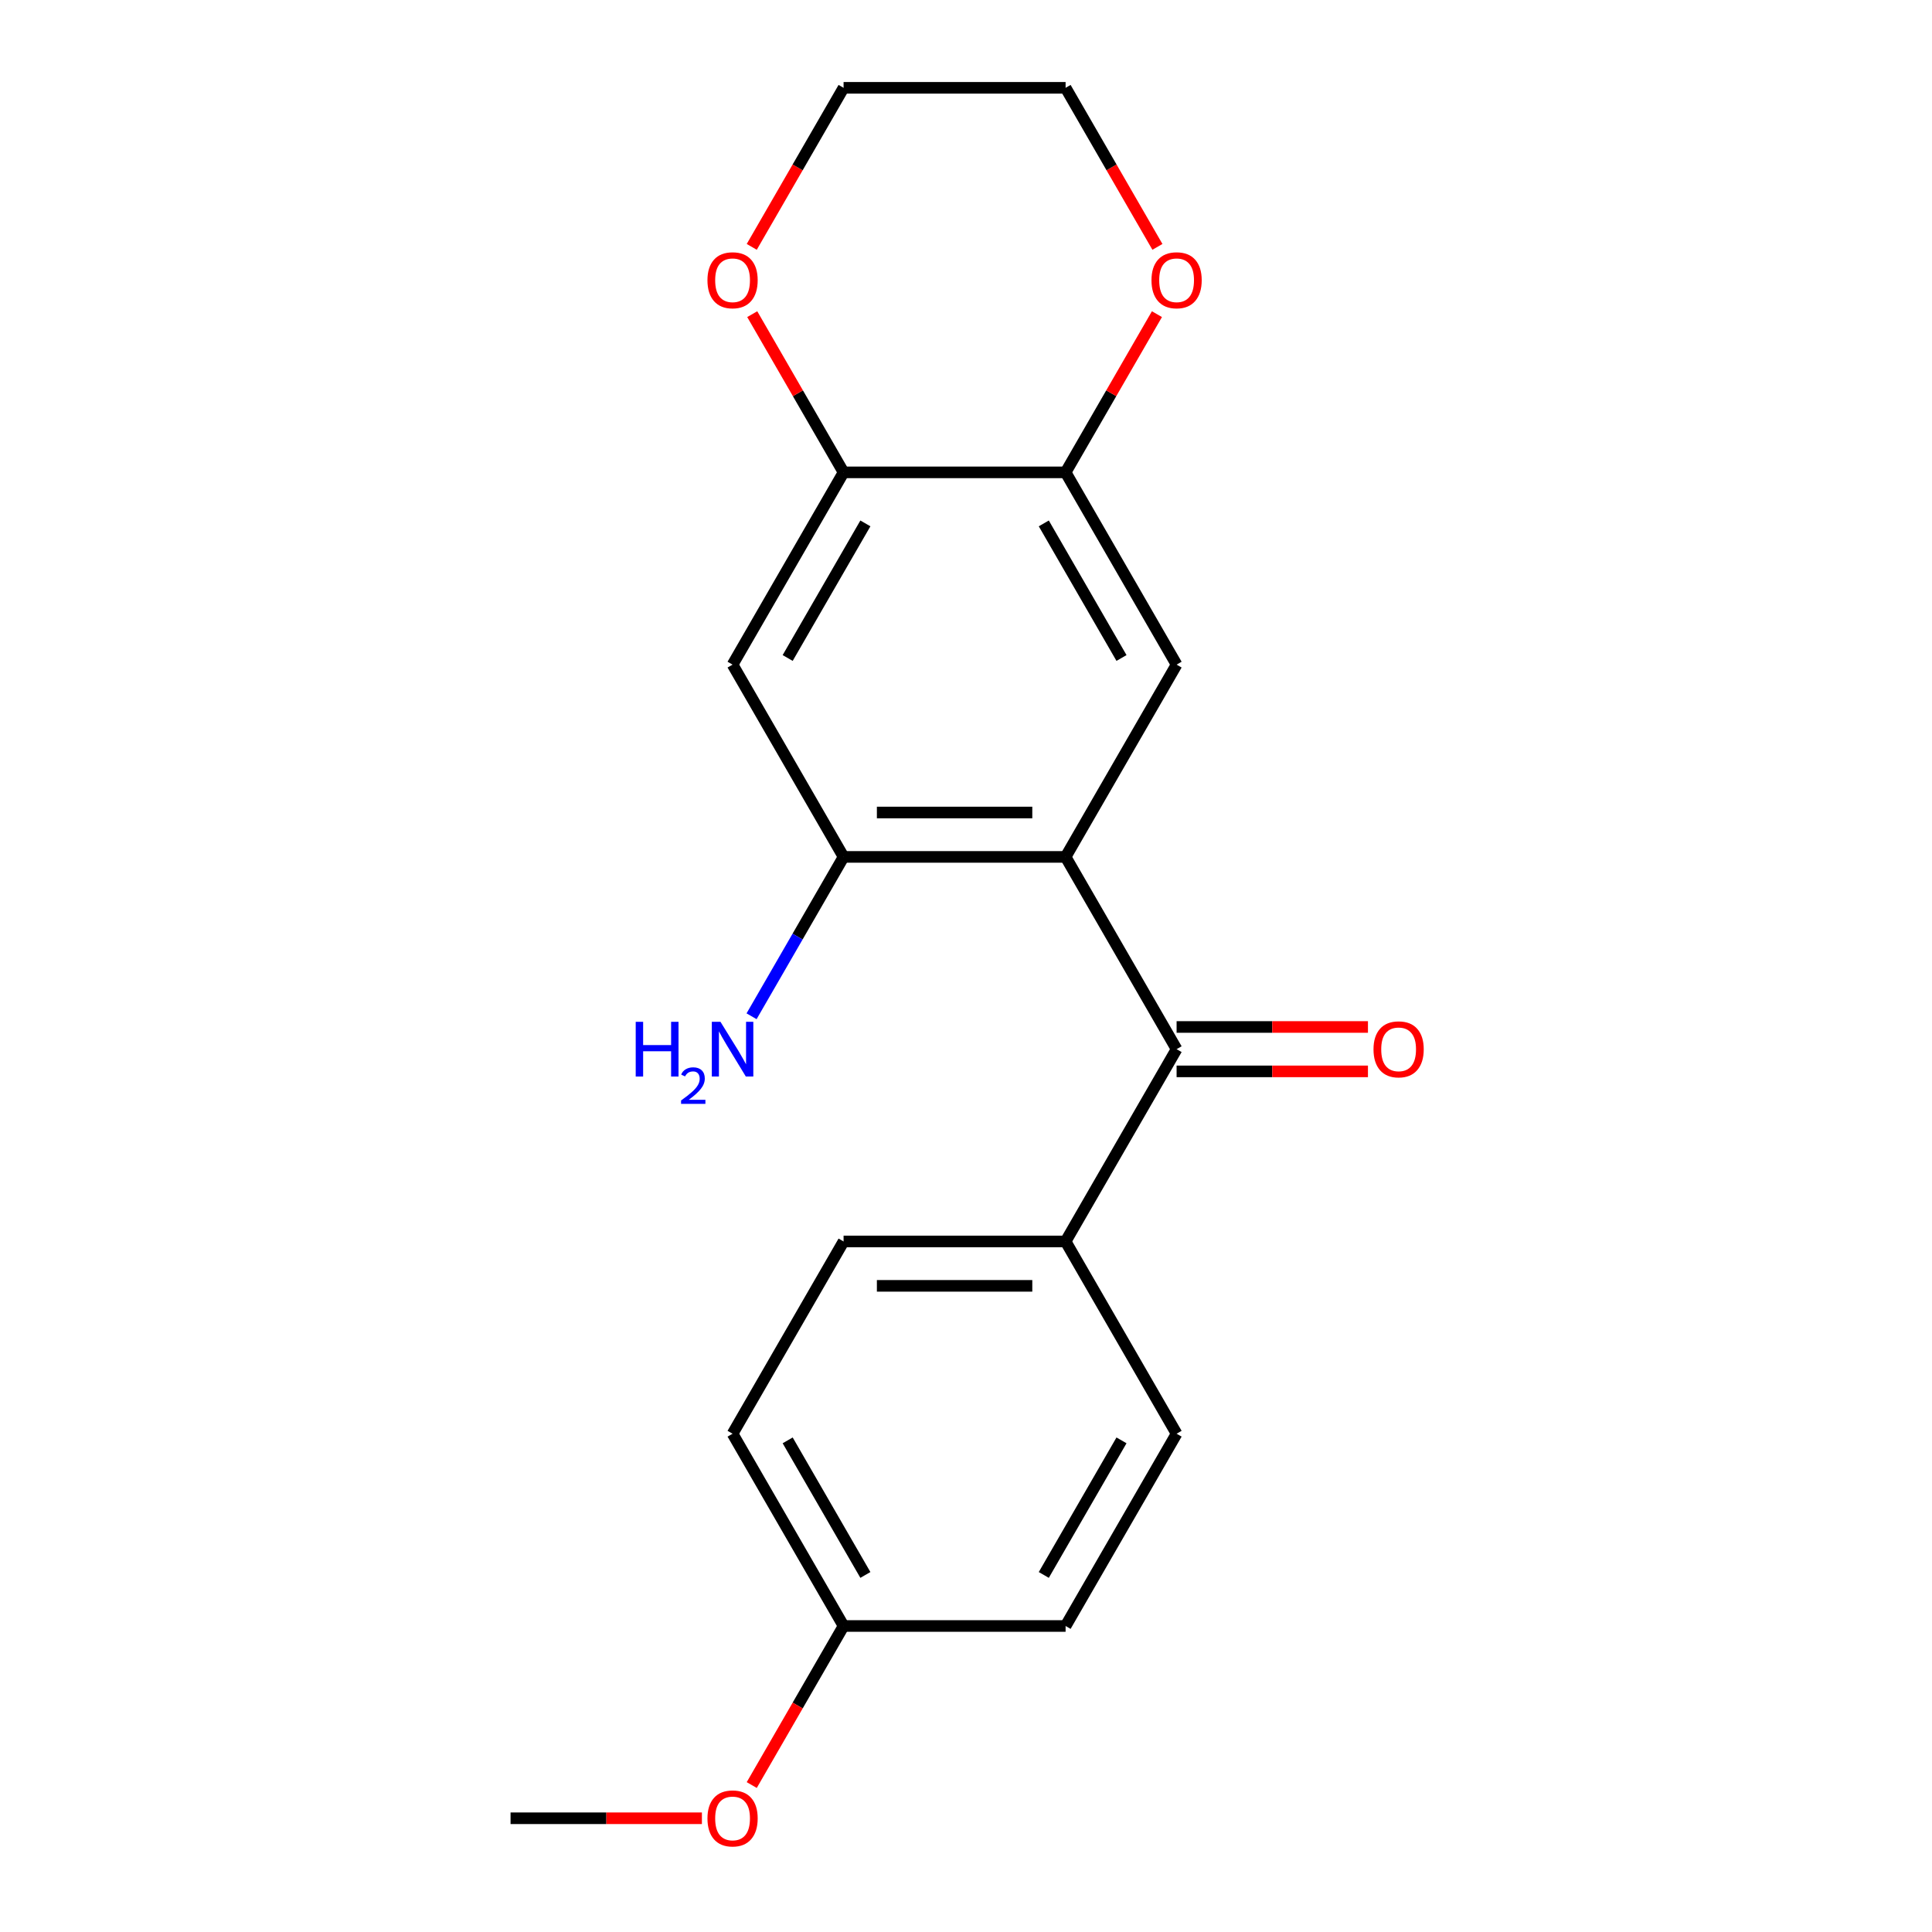 <?xml version='1.0' encoding='iso-8859-1'?>
<svg version='1.1' baseProfile='full'
              xmlns='http://www.w3.org/2000/svg'
                      xmlns:rdkit='http://www.rdkit.org/xml'
                      xmlns:xlink='http://www.w3.org/1999/xlink'
                  xml:space='preserve'
width='1000px' height='1000px' viewBox='0 0 1000 1000'>
<!-- END OF HEADER -->
<rect style='opacity:1.0;fill:#FFFFFF;stroke:none' width='1000' height='1000' x='0' y='0'> </rect>
<path class='bond-0' d='M 551.55,443.533 L 609.007,543.052' style='fill:none;fill-rule:evenodd;stroke:#000000;stroke-width:6px;stroke-linecap:butt;stroke-linejoin:miter;stroke-opacity:1' />
<path class='bond-1' d='M 551.55,443.533 L 436.635,443.533' style='fill:none;fill-rule:evenodd;stroke:#000000;stroke-width:6px;stroke-linecap:butt;stroke-linejoin:miter;stroke-opacity:1' />
<path class='bond-1' d='M 534.313,420.55 L 453.872,420.55' style='fill:none;fill-rule:evenodd;stroke:#000000;stroke-width:6px;stroke-linecap:butt;stroke-linejoin:miter;stroke-opacity:1' />
<path class='bond-2' d='M 551.55,443.533 L 609.007,344.013' style='fill:none;fill-rule:evenodd;stroke:#000000;stroke-width:6px;stroke-linecap:butt;stroke-linejoin:miter;stroke-opacity:1' />
<path class='bond-6' d='M 609.007,543.052 L 551.55,642.572' style='fill:none;fill-rule:evenodd;stroke:#000000;stroke-width:6px;stroke-linecap:butt;stroke-linejoin:miter;stroke-opacity:1' />
<path class='bond-9' d='M 609.007,554.544 L 658.529,554.544' style='fill:none;fill-rule:evenodd;stroke:#000000;stroke-width:6px;stroke-linecap:butt;stroke-linejoin:miter;stroke-opacity:1' />
<path class='bond-9' d='M 658.529,554.544 L 708.05,554.544' style='fill:none;fill-rule:evenodd;stroke:#FF0000;stroke-width:6px;stroke-linecap:butt;stroke-linejoin:miter;stroke-opacity:1' />
<path class='bond-9' d='M 609.007,531.561 L 658.529,531.561' style='fill:none;fill-rule:evenodd;stroke:#000000;stroke-width:6px;stroke-linecap:butt;stroke-linejoin:miter;stroke-opacity:1' />
<path class='bond-9' d='M 658.529,531.561 L 708.05,531.561' style='fill:none;fill-rule:evenodd;stroke:#FF0000;stroke-width:6px;stroke-linecap:butt;stroke-linejoin:miter;stroke-opacity:1' />
<path class='bond-3' d='M 436.635,443.533 L 379.177,344.013' style='fill:none;fill-rule:evenodd;stroke:#000000;stroke-width:6px;stroke-linecap:butt;stroke-linejoin:miter;stroke-opacity:1' />
<path class='bond-12' d='M 436.635,443.533 L 412.823,484.776' style='fill:none;fill-rule:evenodd;stroke:#000000;stroke-width:6px;stroke-linecap:butt;stroke-linejoin:miter;stroke-opacity:1' />
<path class='bond-12' d='M 412.823,484.776 L 389.011,526.019' style='fill:none;fill-rule:evenodd;stroke:#0000FF;stroke-width:6px;stroke-linecap:butt;stroke-linejoin:miter;stroke-opacity:1' />
<path class='bond-4' d='M 609.007,344.013 L 551.55,244.494' style='fill:none;fill-rule:evenodd;stroke:#000000;stroke-width:6px;stroke-linecap:butt;stroke-linejoin:miter;stroke-opacity:1' />
<path class='bond-4' d='M 580.485,340.577 L 540.265,270.913' style='fill:none;fill-rule:evenodd;stroke:#000000;stroke-width:6px;stroke-linecap:butt;stroke-linejoin:miter;stroke-opacity:1' />
<path class='bond-5' d='M 379.177,344.013 L 436.635,244.494' style='fill:none;fill-rule:evenodd;stroke:#000000;stroke-width:6px;stroke-linecap:butt;stroke-linejoin:miter;stroke-opacity:1' />
<path class='bond-5' d='M 407.699,340.577 L 447.92,270.913' style='fill:none;fill-rule:evenodd;stroke:#000000;stroke-width:6px;stroke-linecap:butt;stroke-linejoin:miter;stroke-opacity:1' />
<path class='bond-7' d='M 551.55,244.494 L 575.188,203.55' style='fill:none;fill-rule:evenodd;stroke:#000000;stroke-width:6px;stroke-linecap:butt;stroke-linejoin:miter;stroke-opacity:1' />
<path class='bond-7' d='M 575.188,203.55 L 598.827,162.607' style='fill:none;fill-rule:evenodd;stroke:#FF0000;stroke-width:6px;stroke-linecap:butt;stroke-linejoin:miter;stroke-opacity:1' />
<path class='bond-20' d='M 551.55,244.494 L 436.635,244.494' style='fill:none;fill-rule:evenodd;stroke:#000000;stroke-width:6px;stroke-linecap:butt;stroke-linejoin:miter;stroke-opacity:1' />
<path class='bond-8' d='M 436.635,244.494 L 412.996,203.55' style='fill:none;fill-rule:evenodd;stroke:#000000;stroke-width:6px;stroke-linecap:butt;stroke-linejoin:miter;stroke-opacity:1' />
<path class='bond-8' d='M 412.996,203.55 L 389.357,162.607' style='fill:none;fill-rule:evenodd;stroke:#FF0000;stroke-width:6px;stroke-linecap:butt;stroke-linejoin:miter;stroke-opacity:1' />
<path class='bond-10' d='M 551.55,642.572 L 436.635,642.572' style='fill:none;fill-rule:evenodd;stroke:#000000;stroke-width:6px;stroke-linecap:butt;stroke-linejoin:miter;stroke-opacity:1' />
<path class='bond-10' d='M 534.313,665.555 L 453.872,665.555' style='fill:none;fill-rule:evenodd;stroke:#000000;stroke-width:6px;stroke-linecap:butt;stroke-linejoin:miter;stroke-opacity:1' />
<path class='bond-11' d='M 551.55,642.572 L 609.007,742.091' style='fill:none;fill-rule:evenodd;stroke:#000000;stroke-width:6px;stroke-linecap:butt;stroke-linejoin:miter;stroke-opacity:1' />
<path class='bond-17' d='M 599.081,127.781 L 575.315,86.618' style='fill:none;fill-rule:evenodd;stroke:#FF0000;stroke-width:6px;stroke-linecap:butt;stroke-linejoin:miter;stroke-opacity:1' />
<path class='bond-17' d='M 575.315,86.618 L 551.55,45.455' style='fill:none;fill-rule:evenodd;stroke:#000000;stroke-width:6px;stroke-linecap:butt;stroke-linejoin:miter;stroke-opacity:1' />
<path class='bond-18' d='M 389.103,127.781 L 412.869,86.618' style='fill:none;fill-rule:evenodd;stroke:#FF0000;stroke-width:6px;stroke-linecap:butt;stroke-linejoin:miter;stroke-opacity:1' />
<path class='bond-18' d='M 412.869,86.618 L 436.635,45.455' style='fill:none;fill-rule:evenodd;stroke:#000000;stroke-width:6px;stroke-linecap:butt;stroke-linejoin:miter;stroke-opacity:1' />
<path class='bond-14' d='M 436.635,642.572 L 379.177,742.091' style='fill:none;fill-rule:evenodd;stroke:#000000;stroke-width:6px;stroke-linecap:butt;stroke-linejoin:miter;stroke-opacity:1' />
<path class='bond-15' d='M 609.007,742.091 L 551.55,841.611' style='fill:none;fill-rule:evenodd;stroke:#000000;stroke-width:6px;stroke-linecap:butt;stroke-linejoin:miter;stroke-opacity:1' />
<path class='bond-15' d='M 580.485,745.528 L 540.265,815.191' style='fill:none;fill-rule:evenodd;stroke:#000000;stroke-width:6px;stroke-linecap:butt;stroke-linejoin:miter;stroke-opacity:1' />
<path class='bond-13' d='M 436.635,841.611 L 551.55,841.611' style='fill:none;fill-rule:evenodd;stroke:#000000;stroke-width:6px;stroke-linecap:butt;stroke-linejoin:miter;stroke-opacity:1' />
<path class='bond-16' d='M 436.635,841.611 L 412.869,882.774' style='fill:none;fill-rule:evenodd;stroke:#000000;stroke-width:6px;stroke-linecap:butt;stroke-linejoin:miter;stroke-opacity:1' />
<path class='bond-16' d='M 412.869,882.774 L 389.103,923.937' style='fill:none;fill-rule:evenodd;stroke:#FF0000;stroke-width:6px;stroke-linecap:butt;stroke-linejoin:miter;stroke-opacity:1' />
<path class='bond-21' d='M 436.635,841.611 L 379.177,742.091' style='fill:none;fill-rule:evenodd;stroke:#000000;stroke-width:6px;stroke-linecap:butt;stroke-linejoin:miter;stroke-opacity:1' />
<path class='bond-21' d='M 447.92,815.191 L 407.699,745.528' style='fill:none;fill-rule:evenodd;stroke:#000000;stroke-width:6px;stroke-linecap:butt;stroke-linejoin:miter;stroke-opacity:1' />
<path class='bond-19' d='M 363.304,941.13 L 313.783,941.13' style='fill:none;fill-rule:evenodd;stroke:#FF0000;stroke-width:6px;stroke-linecap:butt;stroke-linejoin:miter;stroke-opacity:1' />
<path class='bond-19' d='M 313.783,941.13 L 264.262,941.13' style='fill:none;fill-rule:evenodd;stroke:#000000;stroke-width:6px;stroke-linecap:butt;stroke-linejoin:miter;stroke-opacity:1' />
<path class='bond-22' d='M 551.55,45.455 L 436.635,45.455' style='fill:none;fill-rule:evenodd;stroke:#000000;stroke-width:6px;stroke-linecap:butt;stroke-linejoin:miter;stroke-opacity:1' />
<path  class='atom-8' d='M 596.007 145.054
Q 596.007 138.254, 599.367 134.454
Q 602.727 130.654, 609.007 130.654
Q 615.287 130.654, 618.647 134.454
Q 622.007 138.254, 622.007 145.054
Q 622.007 151.934, 618.607 155.854
Q 615.207 159.734, 609.007 159.734
Q 602.767 159.734, 599.367 155.854
Q 596.007 151.974, 596.007 145.054
M 609.007 156.534
Q 613.327 156.534, 615.647 153.654
Q 618.007 150.734, 618.007 145.054
Q 618.007 139.494, 615.647 136.694
Q 613.327 133.854, 609.007 133.854
Q 604.687 133.854, 602.327 136.654
Q 600.007 139.454, 600.007 145.054
Q 600.007 150.774, 602.327 153.654
Q 604.687 156.534, 609.007 156.534
' fill='#FF0000'/>
<path  class='atom-9' d='M 366.177 145.054
Q 366.177 138.254, 369.537 134.454
Q 372.897 130.654, 379.177 130.654
Q 385.457 130.654, 388.817 134.454
Q 392.177 138.254, 392.177 145.054
Q 392.177 151.934, 388.777 155.854
Q 385.377 159.734, 379.177 159.734
Q 372.937 159.734, 369.537 155.854
Q 366.177 151.974, 366.177 145.054
M 379.177 156.534
Q 383.497 156.534, 385.817 153.654
Q 388.177 150.734, 388.177 145.054
Q 388.177 139.494, 385.817 136.694
Q 383.497 133.854, 379.177 133.854
Q 374.857 133.854, 372.497 136.654
Q 370.177 139.454, 370.177 145.054
Q 370.177 150.774, 372.497 153.654
Q 374.857 156.534, 379.177 156.534
' fill='#FF0000'/>
<path  class='atom-10' d='M 710.923 543.132
Q 710.923 536.332, 714.283 532.532
Q 717.643 528.732, 723.923 528.732
Q 730.203 528.732, 733.563 532.532
Q 736.923 536.332, 736.923 543.132
Q 736.923 550.012, 733.523 553.932
Q 730.123 557.812, 723.923 557.812
Q 717.683 557.812, 714.283 553.932
Q 710.923 550.052, 710.923 543.132
M 723.923 554.612
Q 728.243 554.612, 730.563 551.732
Q 732.923 548.812, 732.923 543.132
Q 732.923 537.572, 730.563 534.772
Q 728.243 531.932, 723.923 531.932
Q 719.603 531.932, 717.243 534.732
Q 714.923 537.532, 714.923 543.132
Q 714.923 548.852, 717.243 551.732
Q 719.603 554.612, 723.923 554.612
' fill='#FF0000'/>
<path  class='atom-13' d='M 329.044 528.892
L 332.884 528.892
L 332.884 540.932
L 347.364 540.932
L 347.364 528.892
L 351.204 528.892
L 351.204 557.212
L 347.364 557.212
L 347.364 544.132
L 332.884 544.132
L 332.884 557.212
L 329.044 557.212
L 329.044 528.892
' fill='#0000FF'/>
<path  class='atom-13' d='M 352.577 556.219
Q 353.263 554.45, 354.9 553.473
Q 356.537 552.47, 358.807 552.47
Q 361.632 552.47, 363.216 554.001
Q 364.8 555.532, 364.8 558.251
Q 364.8 561.023, 362.741 563.611
Q 360.708 566.198, 356.484 569.26
L 365.117 569.26
L 365.117 571.372
L 352.524 571.372
L 352.524 569.603
Q 356.009 567.122, 358.068 565.274
Q 360.154 563.426, 361.157 561.763
Q 362.16 560.099, 362.16 558.383
Q 362.16 556.588, 361.263 555.585
Q 360.365 554.582, 358.807 554.582
Q 357.303 554.582, 356.299 555.189
Q 355.296 555.796, 354.583 557.143
L 352.577 556.219
' fill='#0000FF'/>
<path  class='atom-13' d='M 372.917 528.892
L 382.197 543.892
Q 383.117 545.372, 384.597 548.052
Q 386.077 550.732, 386.157 550.892
L 386.157 528.892
L 389.917 528.892
L 389.917 557.212
L 386.037 557.212
L 376.077 540.812
Q 374.917 538.892, 373.677 536.692
Q 372.477 534.492, 372.117 533.812
L 372.117 557.212
L 368.437 557.212
L 368.437 528.892
L 372.917 528.892
' fill='#0000FF'/>
<path  class='atom-17' d='M 366.177 941.21
Q 366.177 934.41, 369.537 930.61
Q 372.897 926.81, 379.177 926.81
Q 385.457 926.81, 388.817 930.61
Q 392.177 934.41, 392.177 941.21
Q 392.177 948.09, 388.777 952.01
Q 385.377 955.89, 379.177 955.89
Q 372.937 955.89, 369.537 952.01
Q 366.177 948.13, 366.177 941.21
M 379.177 952.69
Q 383.497 952.69, 385.817 949.81
Q 388.177 946.89, 388.177 941.21
Q 388.177 935.65, 385.817 932.85
Q 383.497 930.01, 379.177 930.01
Q 374.857 930.01, 372.497 932.81
Q 370.177 935.61, 370.177 941.21
Q 370.177 946.93, 372.497 949.81
Q 374.857 952.69, 379.177 952.69
' fill='#FF0000'/>
</svg>
